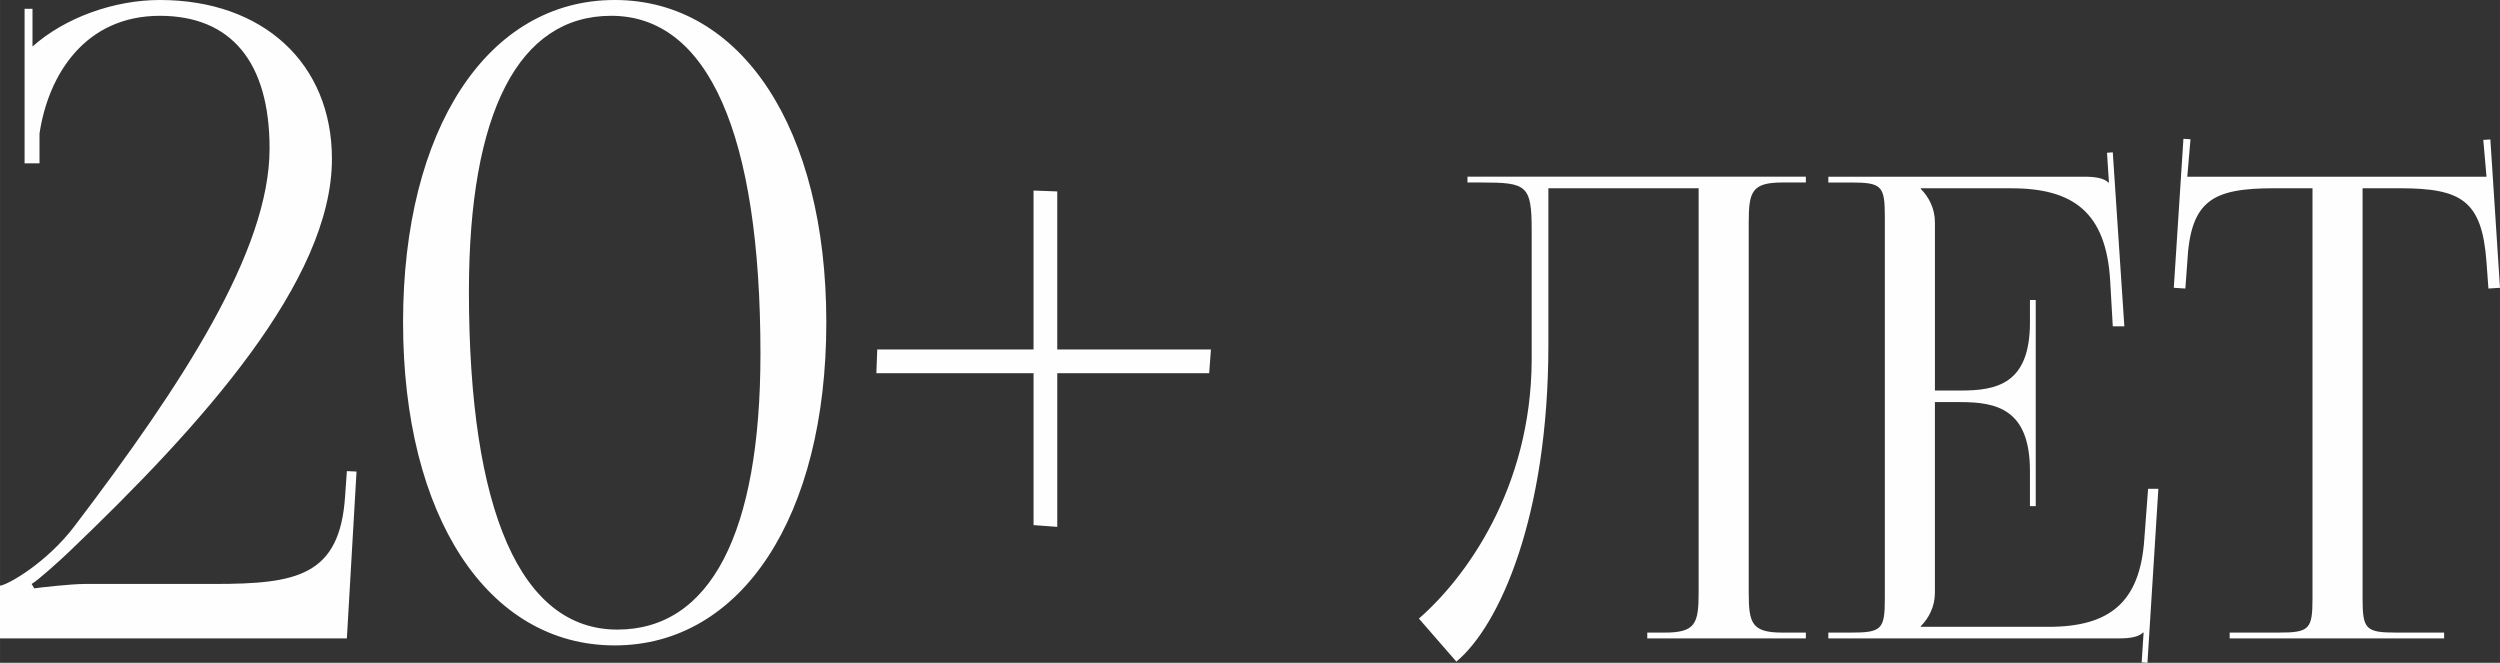 <?xml version="1.0" encoding="UTF-8"?> <!-- Creator: CorelDRAW --> <svg xmlns="http://www.w3.org/2000/svg" xmlns:xlink="http://www.w3.org/1999/xlink" xmlns:xodm="http://www.corel.com/coreldraw/odm/2003" xml:space="preserve" width="100.435mm" height="26.627mm" style="shape-rendering:geometricPrecision; text-rendering:geometricPrecision; image-rendering:optimizeQuality; fill-rule:evenodd; clip-rule:evenodd" viewBox="0 0 2969.6 787.3"><rect x="0" y="0" width="2969.6" height="787.3" fill="#333333" stroke="none"/> <defs> <style type="text/css"> <![CDATA[ .fil0 {fill:#FEFEFE;fill-rule:nonzero} ]]> </style> </defs> <g id="Слой_x0020_1">  <path class="fil0" d="M412.01 758.31l11.47 -198.18 -11.47 -0.52 -2.09 29.73c-6.26,94.92 -57.37,104.31 -155.42,104.31l-153.33 0c-16.69,0 -53.2,4.17 -60.5,5.22l-3.13 -5.22c6.26,-3.13 34.25,-28.34 43.81,-37.55 158.55,-151.25 312.92,-322.66 312.92,-467.3 0,-113.35 -81.71,-188.8 -204.44,-188.8 -54.24,0 -112.65,20.86 -151.25,55.28l0 -44.85 -9.39 0 0 183.58 17.73 0 0 -35.46c10.43,-69.89 54.24,-139.77 142.9,-139.77 84.83,0 130.38,55.11 130.38,157.5 0,122.04 -104.31,280.93 -231.56,448.52 -33.38,43.98 -79.27,69.89 -88.66,70.93l0 62.58 412.01 0zm313.96 -739.54c115.26,0 177.32,140.47 177.32,401.58 0,212.96 -59.46,327.52 -170.02,327.52 -114.56,0 -176.28,-140.46 -176.28,-401.58 0,-212.96 59.11,-327.52 168.98,-327.52zm4.17 -18.78c-150.9,0 -251.38,153.16 -251.38,382.81 0,230.34 100.48,383.85 251.38,383.85 150.9,0 251.38,-153.5 251.38,-383.85 0,-229.65 -100.48,-382.81 -251.38,-382.81zm525.7 415.14l0 -187.75 -28.16 -1.04 0 188.8 -185.66 0 -1.04 28.16 186.71 0 0 180.45 28.16 2.08 0 -182.54 180.45 0 2.08 -28.16 -182.54 0zm487.29 -205.23l0 6.87 16.78 0c53.39,0 59.49,3.05 59.49,56.44l0 154.83c-0.76,151.78 -78.05,258.06 -133.98,306.74l44.49 51.1c51.36,-42.59 109.32,-172.5 109.32,-376.15l0 -186.1 178.48 0 0 480.51c0,36.61 -3.81,47.29 -40.42,47.29l-20.59 0 0 6.87 188.39 0 0 -6.87 -27.46 0c-36.61,0 -40.42,-10.68 -40.42,-47.29l0 -440.09c0,-36.61 3.81,-47.29 40.42,-47.29l27.46 0 0 -6.87 -127.37 0 -208.99 0 -65.59 0zm675.01 391.28l0 -244.83 -6.87 0 0 26.7c0,73.22 -39.66,80.85 -82.37,80.85l-30.51 0 0 -199.83c0,-16.78 -7.63,-30.51 -16.78,-39.66l0 -0.76 107.54 0c73.22,0 112.88,28.22 117.46,110.59l3.05 53.39 13.73 0 -13.73 -206.7 -6.86 0.51 2.29 35.34 -0.76 0c-5.34,-5.34 -16.02,-6.87 -28.22,-6.87l-304.33 0 0 6.87 26.7 0c36.61,0 40.42,3.81 40.42,40.42l0 453.82c0,36.61 -3.81,40.42 -40.42,40.42l-26.7 0 0 6.87 345.51 0c12.2,0 22.88,-1.53 28.22,-6.87l0.76 0 -2.29 35.34 6.86 0.51 12.97 -206.7 -12.21 0 -4.57 61.02c-5.34,73.22 -40.42,102.97 -113.65,102.97l-151.78 0 0 -0.76c9.15,-9.15 16.78,-22.88 16.78,-39.66l0 -226.53 30.51 0c42.71,0 82.37,8.39 82.37,81.61l0 41.95 6.87 0zm230.34 157.12l254.75 0 0 -6.87 -56.44 0c-36.61,0 -40.42,-3.81 -40.42,-40.42l0 -487.38 44.24 0c73.22,0 97.63,14.49 102.97,87.71l2.29 31.4 13.73 -0.89 -11.44 -176.19 -8.39 0.51 3.81 43.73 -355.43 0 3.81 -44.49 -8.39 -0.51 -11.44 176.95 13.73 0.89 2.29 -31.4c3.81,-73.22 29.74,-87.71 102.97,-87.71l45.76 0 0 487.38c0,36.61 -3.81,40.42 -40.42,40.42l-57.97 0 0 6.87z"></path> </g> </svg> 
